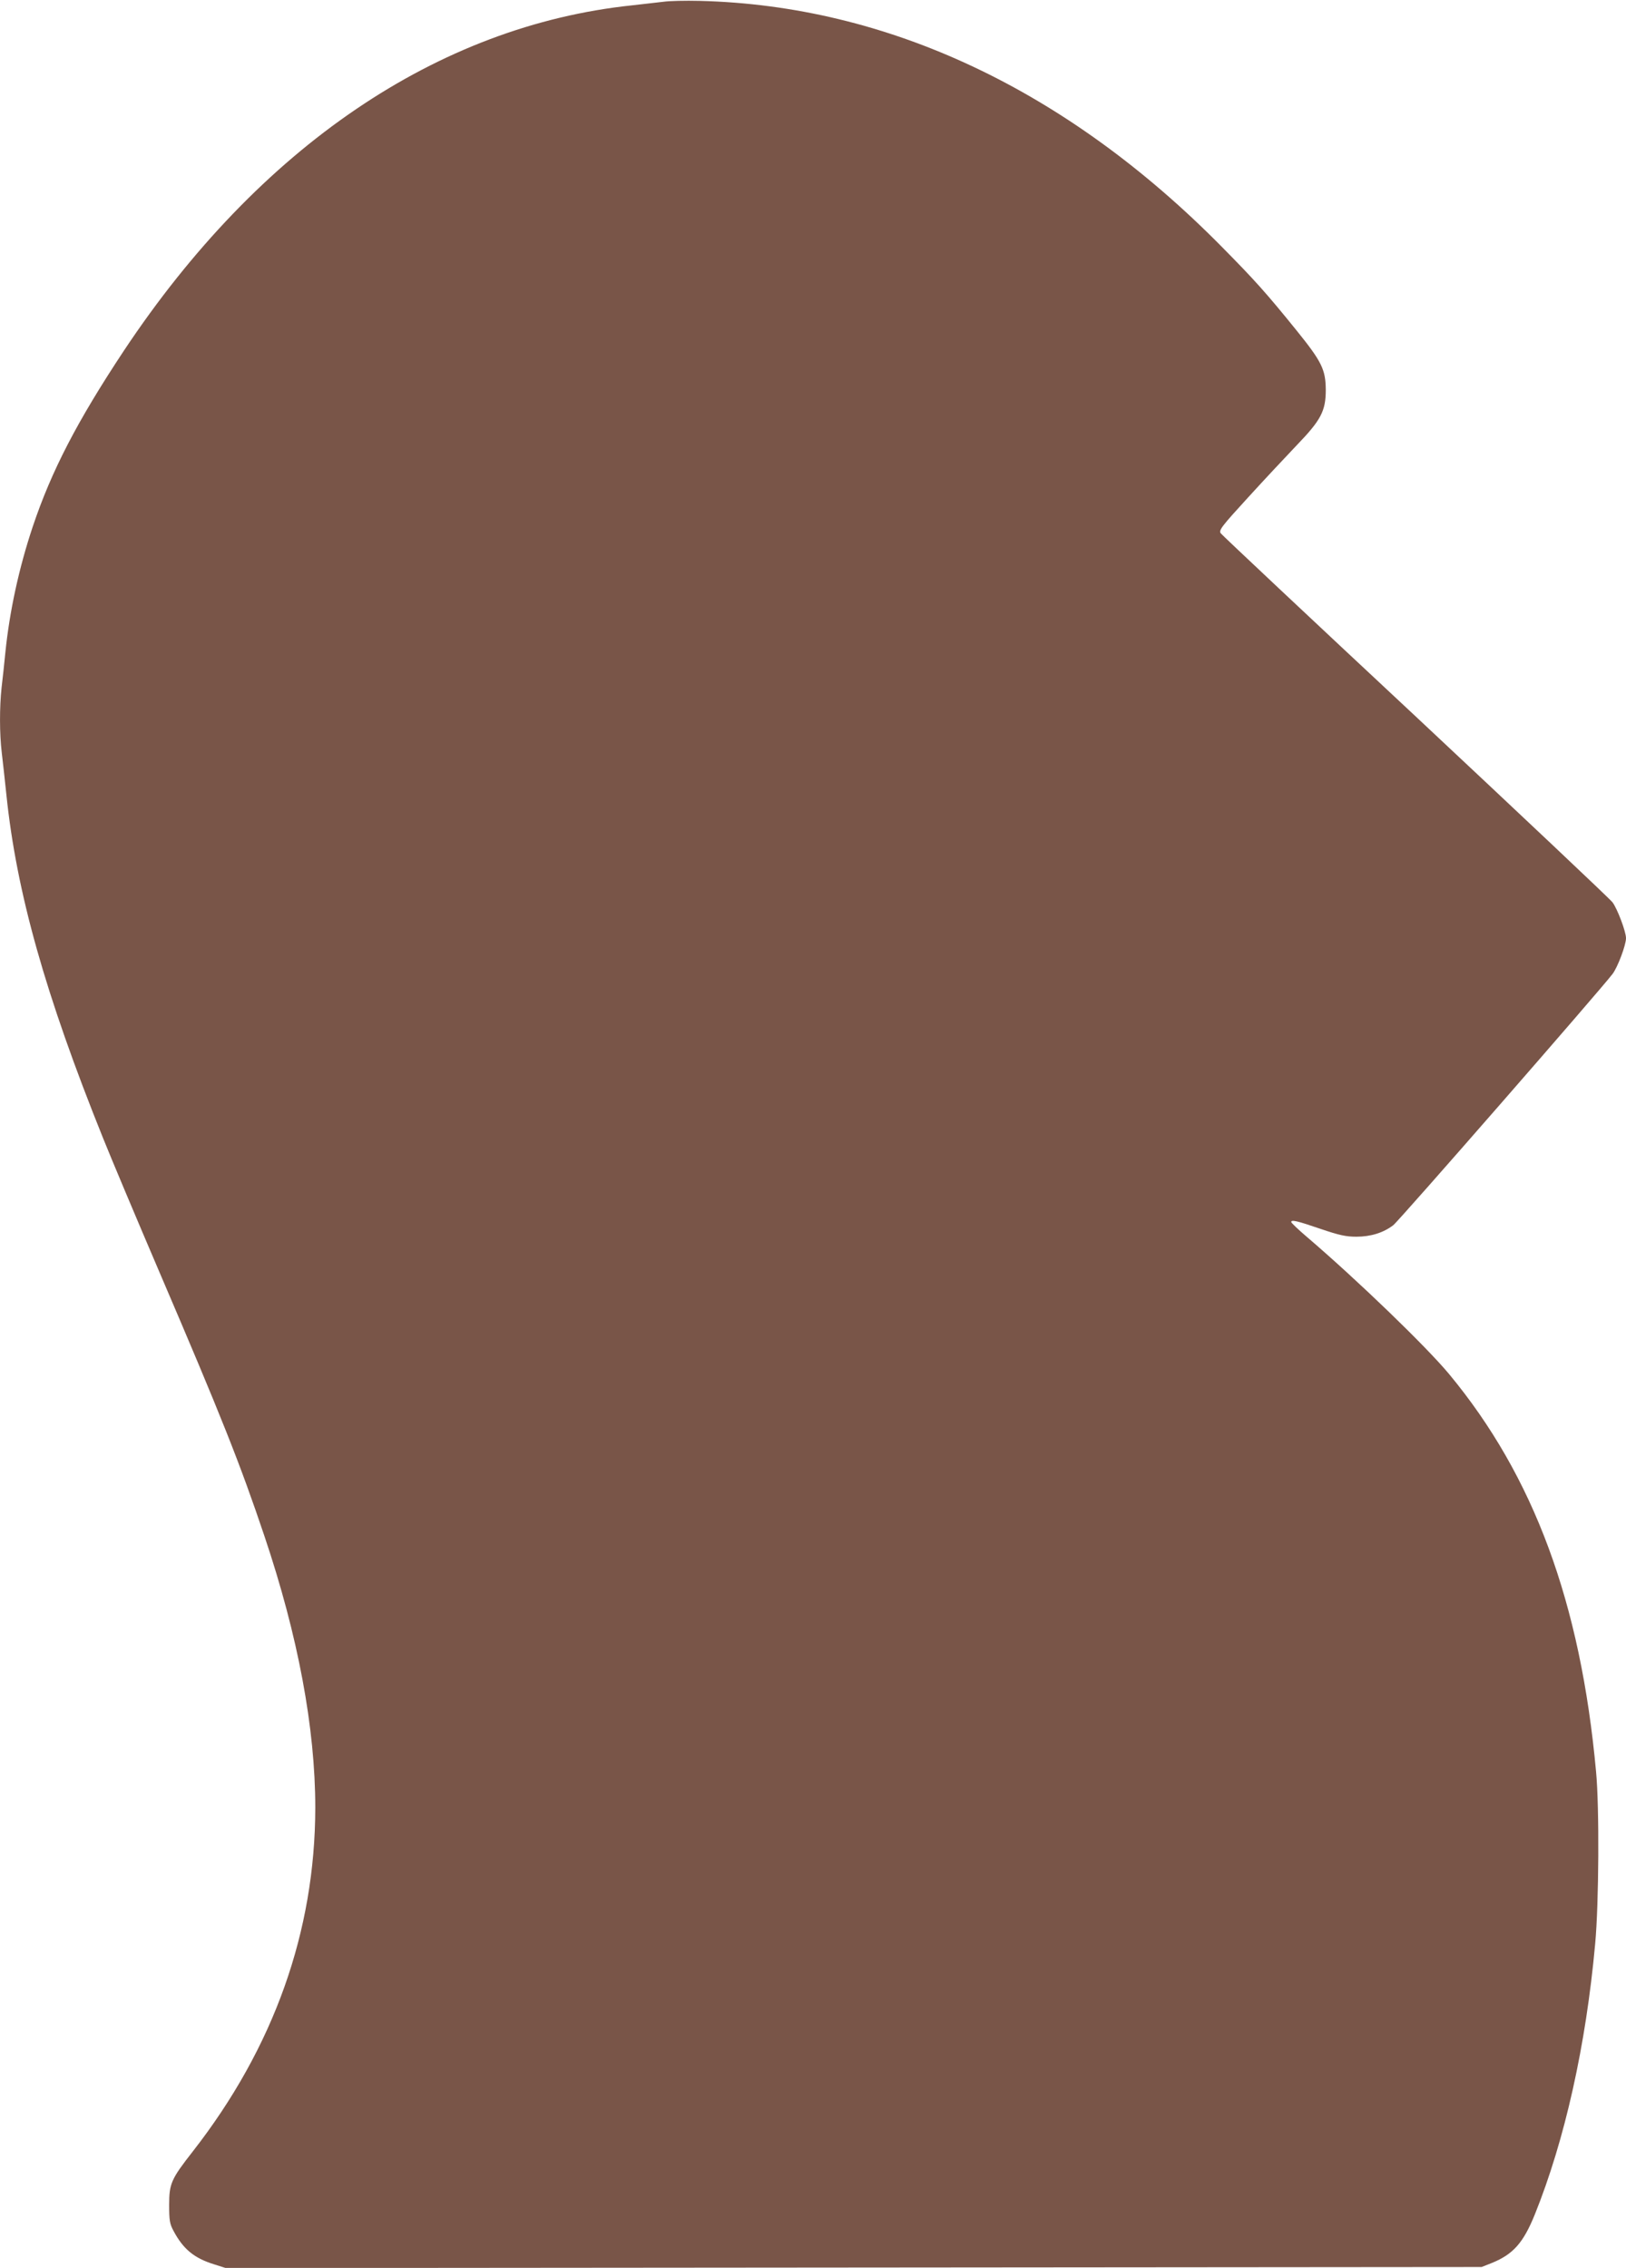 <?xml version="1.0" standalone="no"?>
<!DOCTYPE svg PUBLIC "-//W3C//DTD SVG 20010904//EN"
 "http://www.w3.org/TR/2001/REC-SVG-20010904/DTD/svg10.dtd">
<svg version="1.0" xmlns="http://www.w3.org/2000/svg"
 width="918pt" height="1280pt" viewBox="0 0 918 1280"
 preserveAspectRatio="xMidYMid meet">
<g transform="translate(0,1280) scale(0.1,-0.1)"
fill="#795548" stroke="none">
<path d="M3745 12790 c-33 -4 -112 -13 -175 -20 -1098 -115 -2107 -800 -2871
-1950 -263 -397 -409 -678 -515 -995 -77 -231 -130 -474 -154 -710 -6 -60 -15
-148 -21 -195 -12 -111 -12 -261 1 -369 6 -47 17 -153 26 -236 57 -551 219
-1127 546 -1939 44 -110 188 -452 319 -758 349 -814 454 -1078 592 -1488 190
-564 287 -1084 287 -1533 -1 -698 -234 -1353 -691 -1939 -123 -157 -134 -182
-134 -303 0 -86 3 -106 24 -145 55 -104 117 -155 230 -190 l66 -21 3545 3
3545 3 58 23 c120 49 177 113 242 273 170 422 289 955 341 1529 21 226 24 770
5 970 -87 954 -352 1669 -830 2245 -128 154 -515 528 -804 775 -48 41 -87 78
-87 83 0 14 32 7 163 -38 109 -37 146 -45 205 -45 80 0 152 22 208 65 31 23
1168 1326 1238 1418 29 38 76 163 76 202 0 37 -49 166 -76 202 -14 19 -515
491 -1112 1050 -598 558 -1093 1023 -1100 1033 -12 17 3 37 154 202 92 101
216 233 274 294 138 143 165 194 165 314 -1 114 -22 158 -165 335 -169 209
-235 283 -424 474 -873 884 -1884 1360 -2946 1386 -80 2 -172 0 -205 -5z"/>
</g>
</svg>
